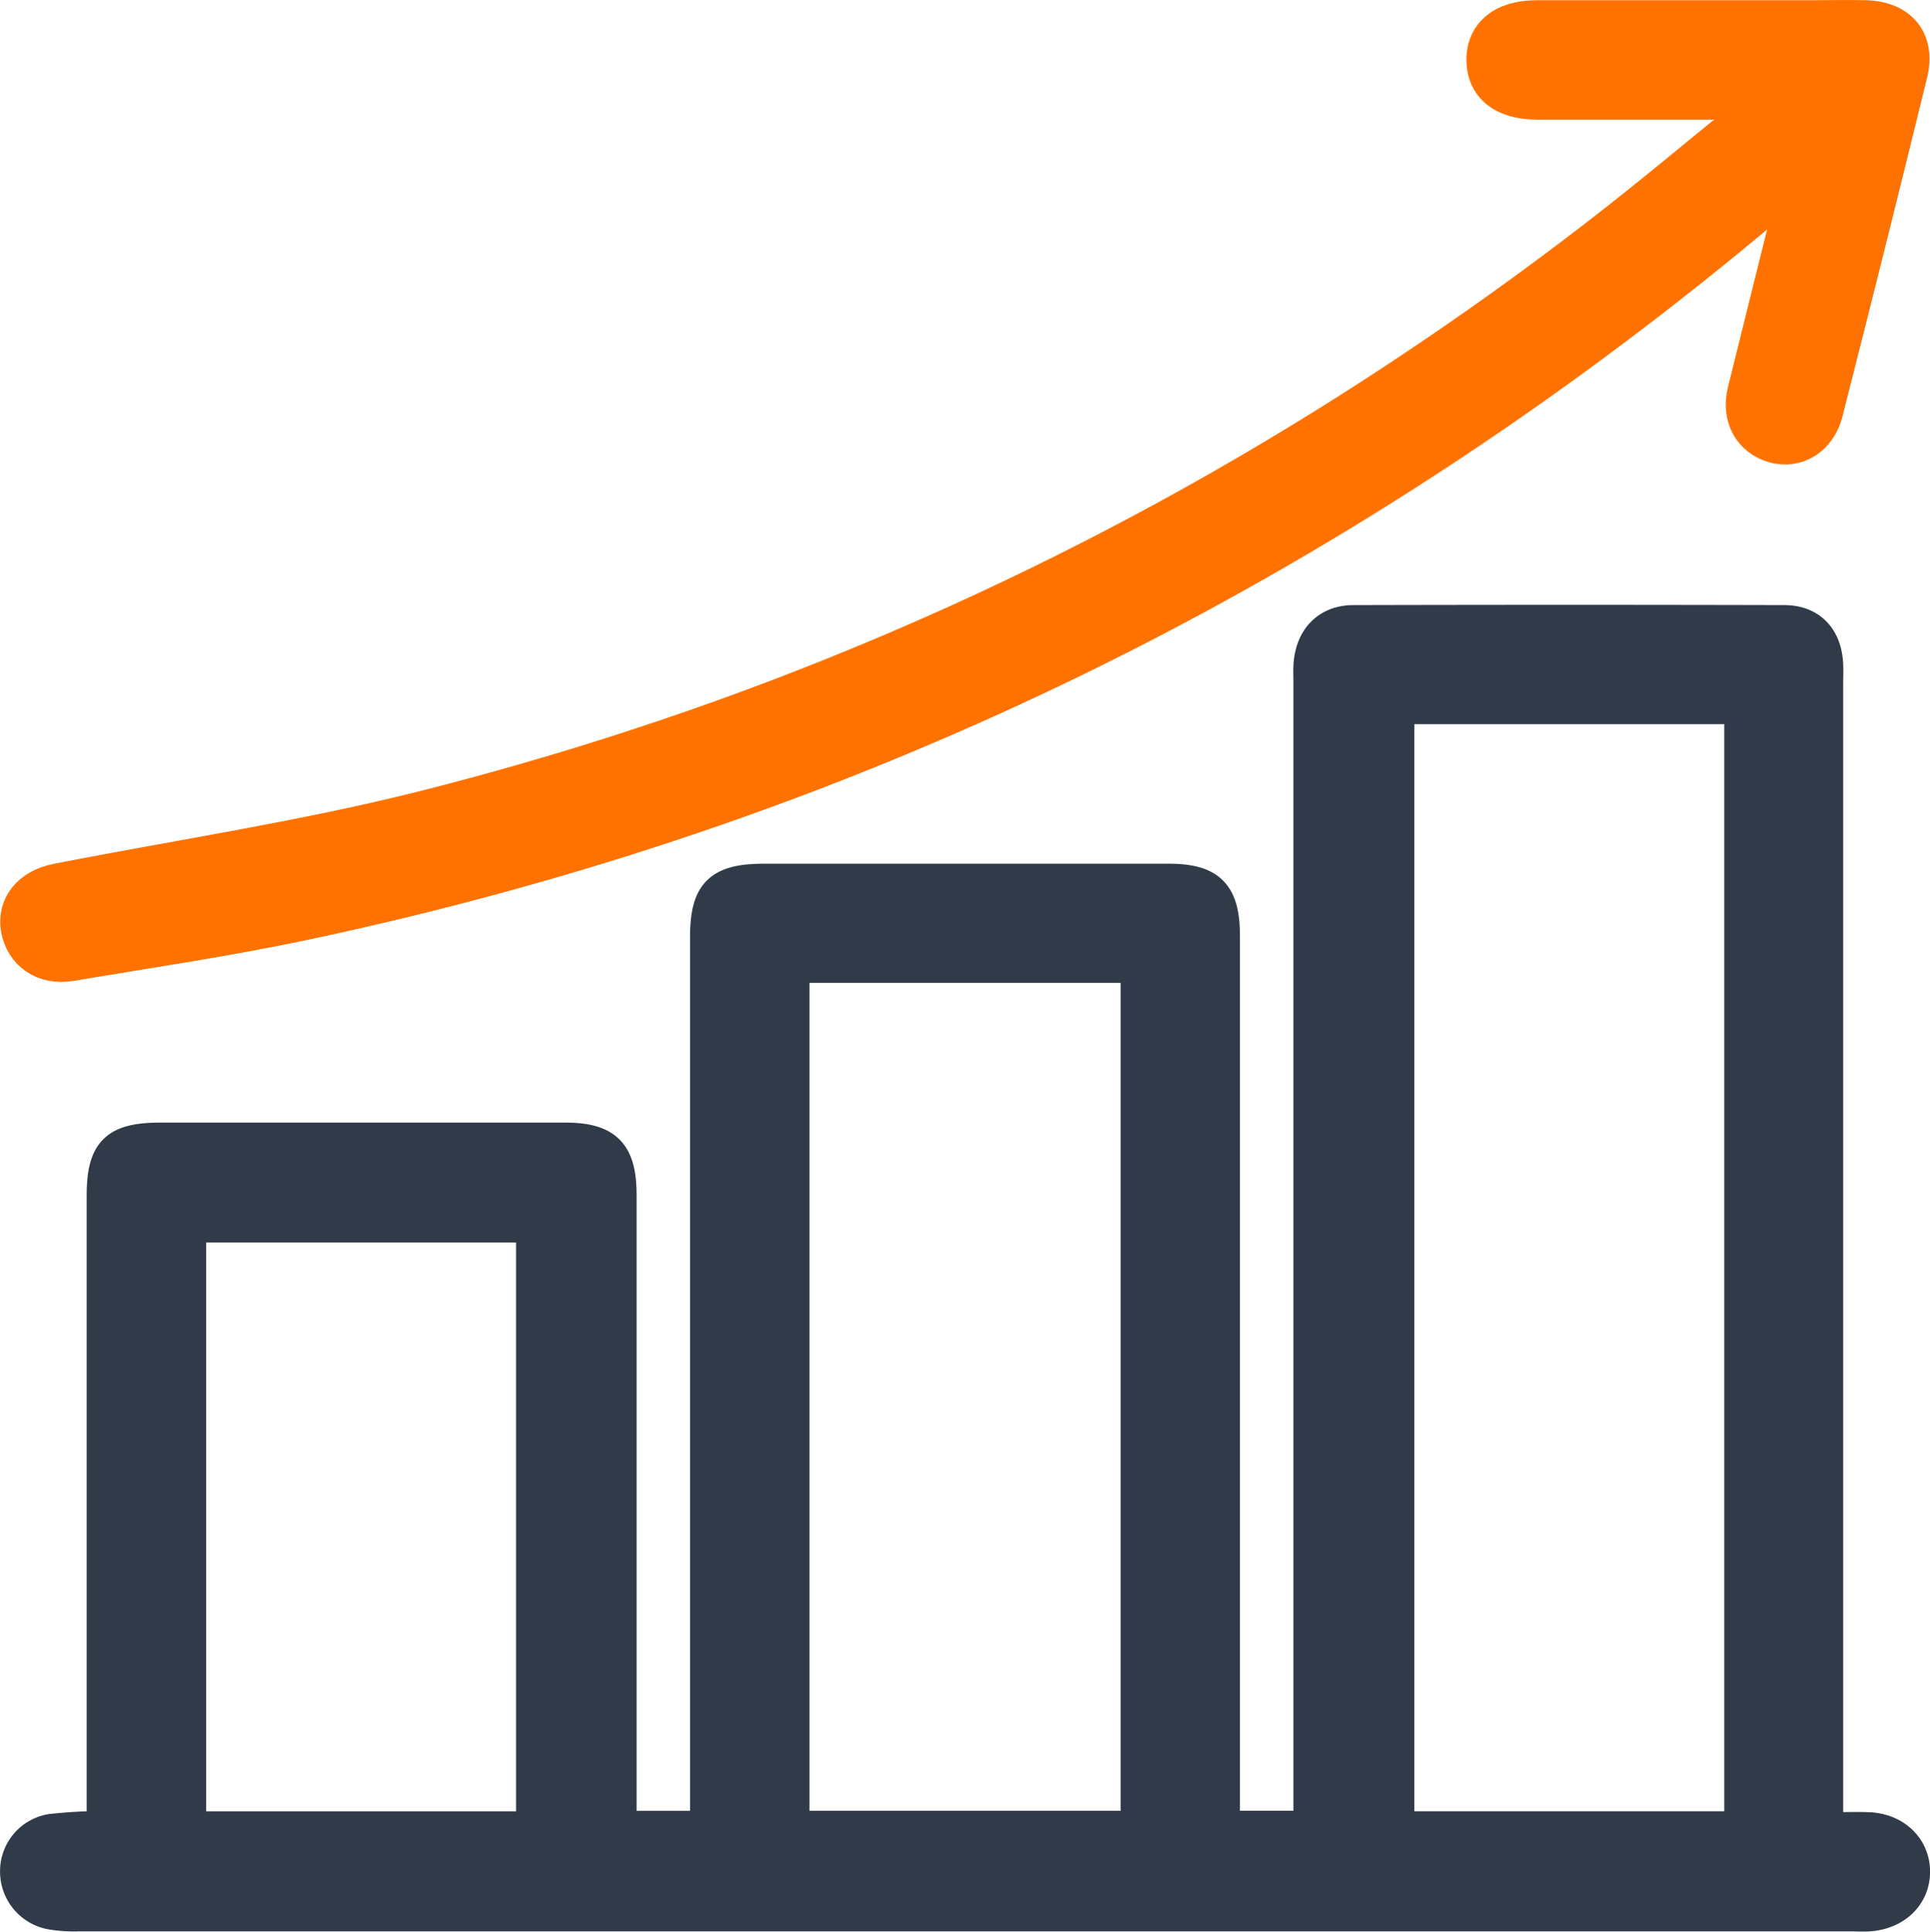 <svg viewBox="0 0 357.41 357.64" xmlns="http://www.w3.org/2000/svg" id="Layer_1"><defs><style>.cls-1{fill:#303a48;stroke:#303a48;}.cls-1,.cls-2{stroke-miterlimit:10;stroke-width:6px;}.cls-2{fill:#ff7200;stroke:#ff7200;}</style></defs><path transform="translate(-2.09 -12.28)" d="M340.47,350.81c2.9,0,5.39-.12,7.86,0,4.85.29,8.21,3.68,8.18,8.05s-3.39,7.64-8.26,8c-1.12.08-2.24,0-3.37,0q-164.13,0-328.28,0a25.8,25.8,0,0,1-5.2-.36,7.86,7.86,0,0,1-6.3-7.76,7.69,7.69,0,0,1,6.45-7.62,95.27,95.27,0,0,1,9.59-.56V233.73c0-8.3,2.34-10.61,10.71-10.61h74.87c7.68,0,10.26,2.63,10.26,10.43q0,56.34,0,112.69v4.31h15.9v-3.72q0-80.5,0-161c0-8.25,2.4-10.63,10.73-10.64h74.86c7.71,0,10.24,2.59,10.24,10.38q0,80.31,0,160.62v4.34h15.9v-4.42q0-103.71,0-207.42c0-1.25-.07-2.51.05-3.74.48-4.67,3.4-7.63,8.08-7.64q39.87-.1,79.73,0c4.91,0,7.72,3.08,7.95,8,.06,1.25,0,2.5,0,3.75V350.81ZM324.4,143.35H261V350.63H324.4ZM149,191.25V350.54h63.61V191.25ZM100.66,350.64V239.32H37.26V350.64Z" class="cls-1"></path><path transform="translate(-2.09 -12.28)" d="M326.39,31.43H286.75c-6.37,0-10.05-3-10.1-8s3.66-8.1,10-8.11q25.45,0,50.9,0c3.37,0,6.74-.08,10.1,0,6.51.21,9.93,4.39,8.38,10.71q-7.68,31.37-15.66,62.66c-1.25,4.92-5.51,7.51-9.8,6.3-4.46-1.25-6.78-5.41-5.58-10.28,3.06-12.43,6.18-24.84,9.49-38.12-4.21,3.5-7.79,6.5-11.39,9.46q-116.9,96-264.85,127.35c-14.24,3-28.69,5.11-43,7.52-5.17.87-9.17-2-10-6.68-.73-4.43,2.2-8.06,7.33-9.07,22.83-4.48,45.93-7.91,68.45-13.62C160.41,141.4,232.57,106,297.51,56c9.94-7.65,19.54-15.75,29.3-23.64Z" class="cls-2"></path></svg>